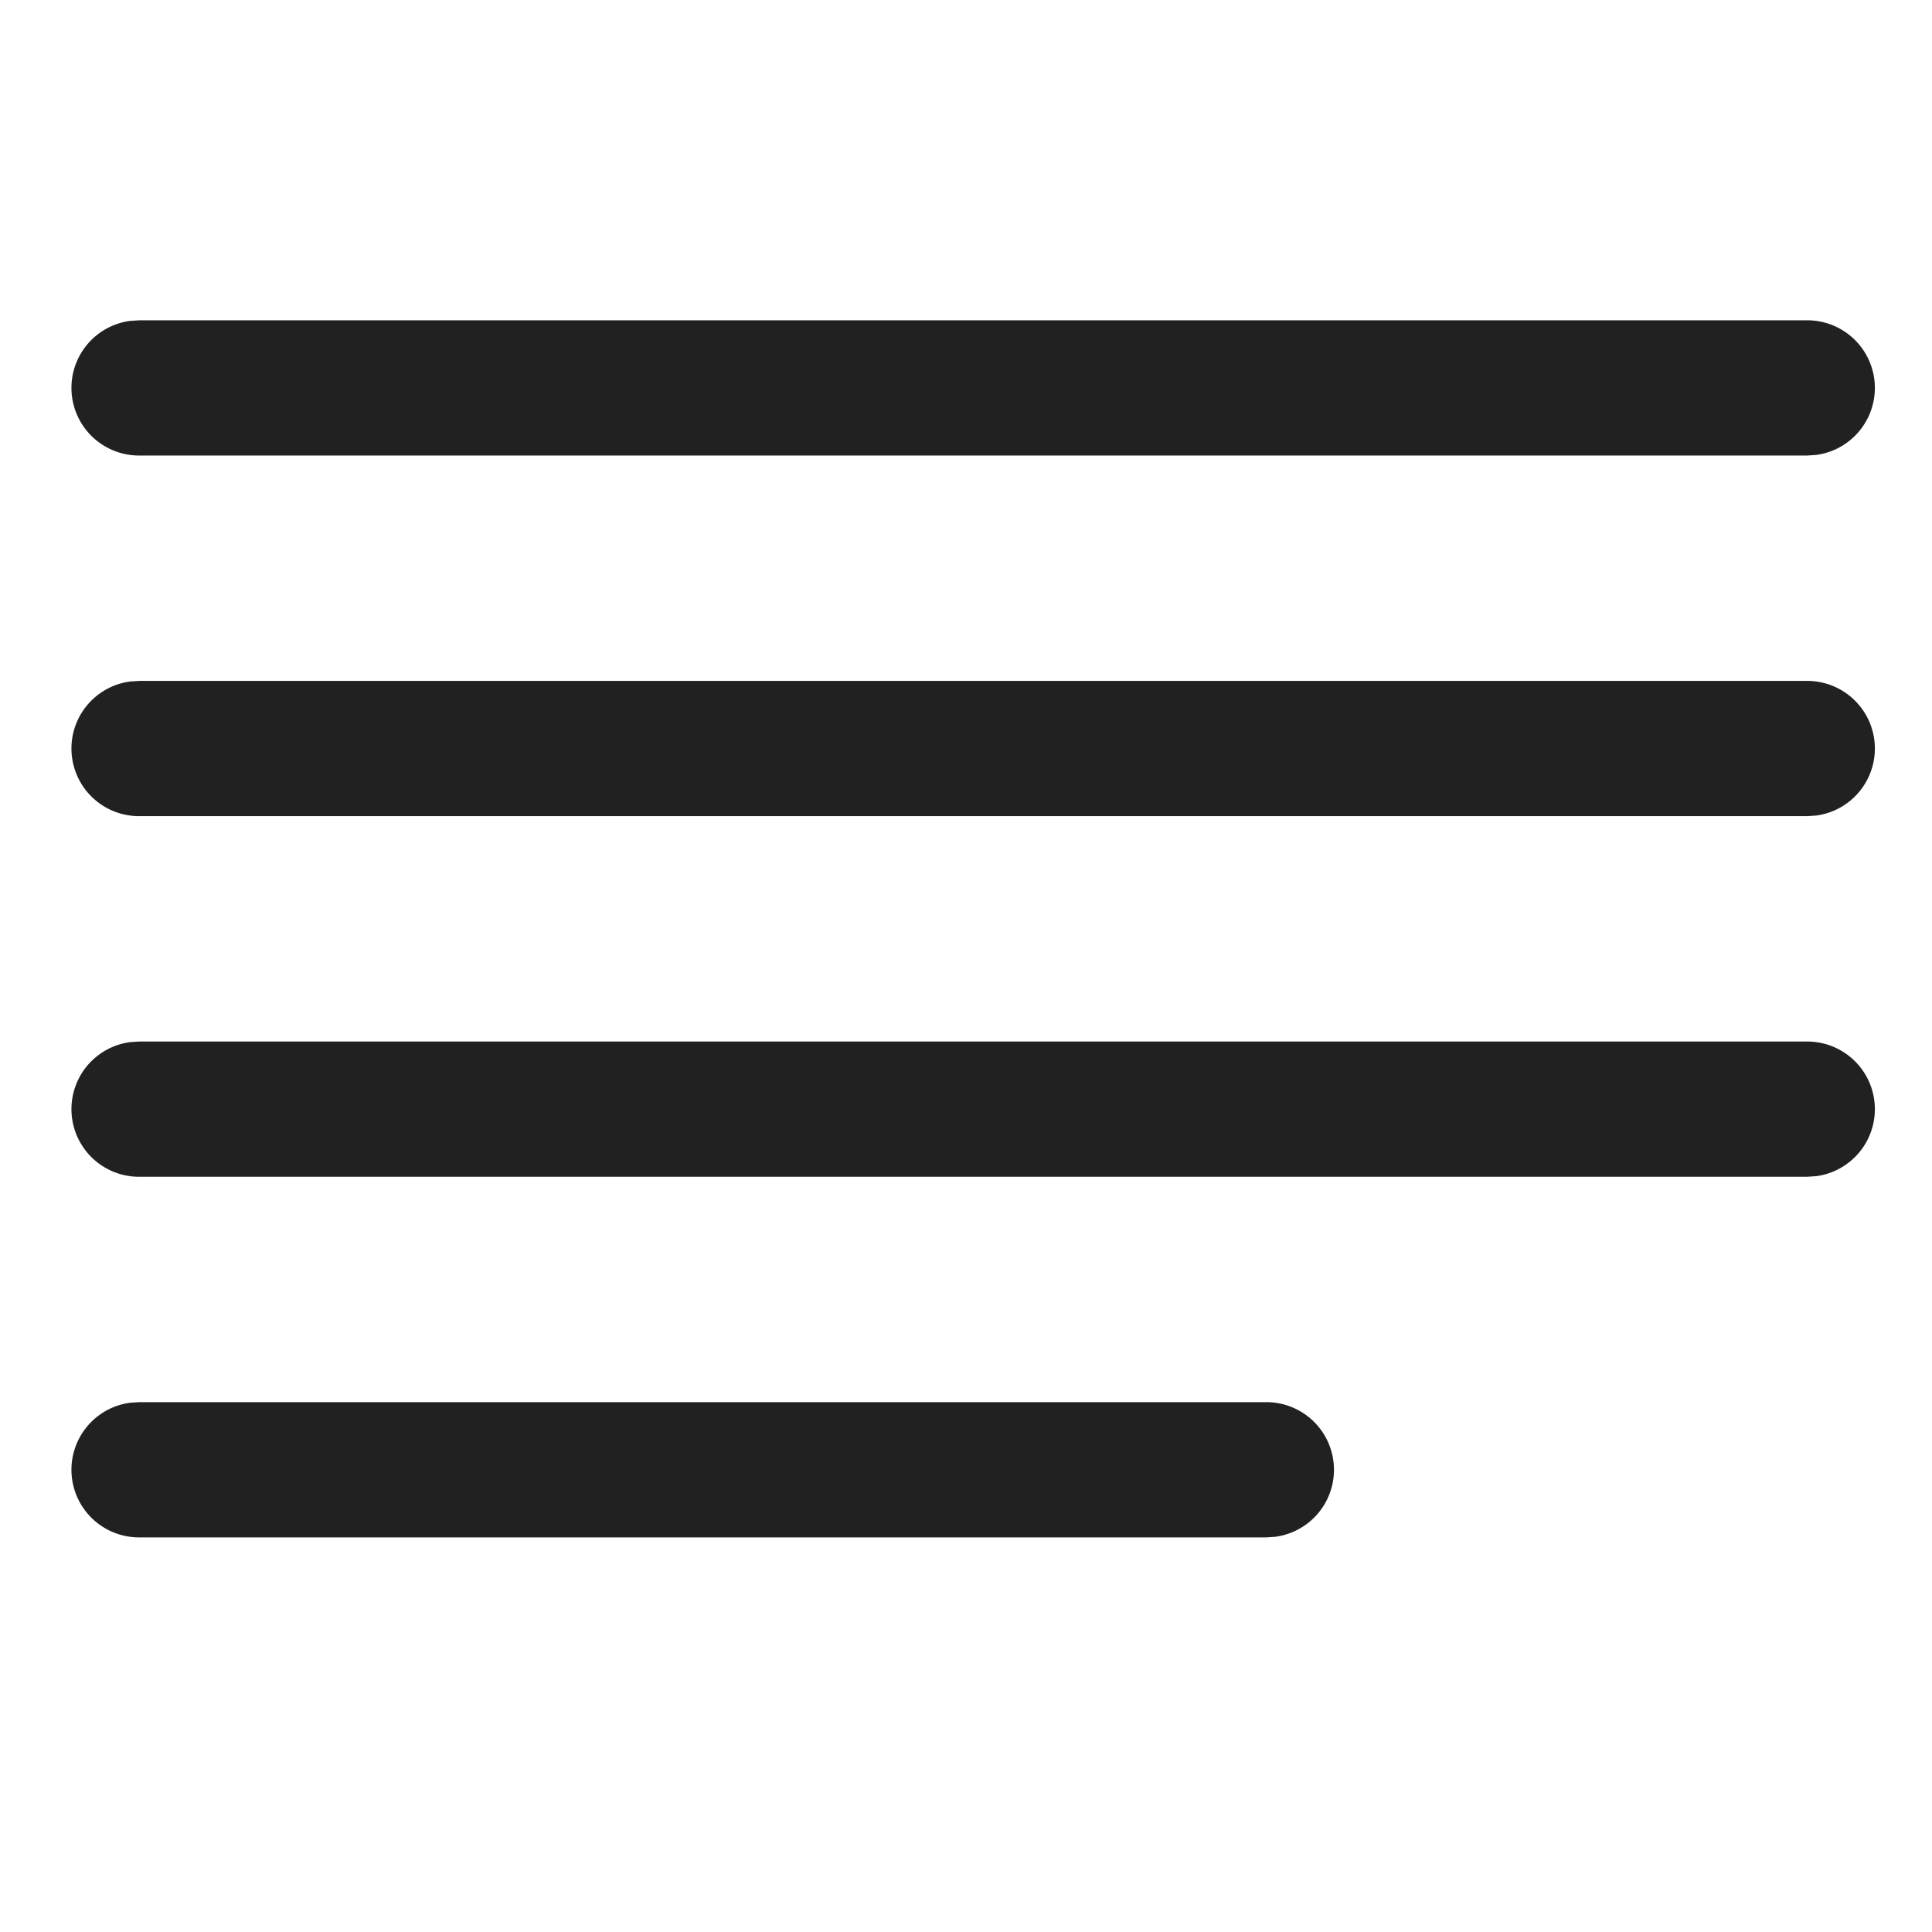 <svg width="32" height="32" viewBox="0 0 32 32" xmlns="http://www.w3.org/2000/svg"><path d="M2.306 23.224h18.666a1.12 1.12 0 0 1 .152 2.23l-.152.01H2.306a1.12 1.12 0 0 1-.152-2.23zh18.666zm0-5.973h27.625a1.12 1.12 0 0 1 .152 2.23l-.152.01H2.306a1.12 1.12 0 0 1-.152-2.23zh27.625zm0-5.973h27.625a1.12 1.12 0 0 1 .152 2.23l-.152.01H2.306a1.12 1.12 0 0 1-.152-2.23zh27.625zm0-5.973h27.625a1.12 1.12 0 0 1 .152 2.23l-.152.01H2.306a1.12 1.12 0 0 1-.152-2.23zh27.625z" fill="#212121"/></svg>